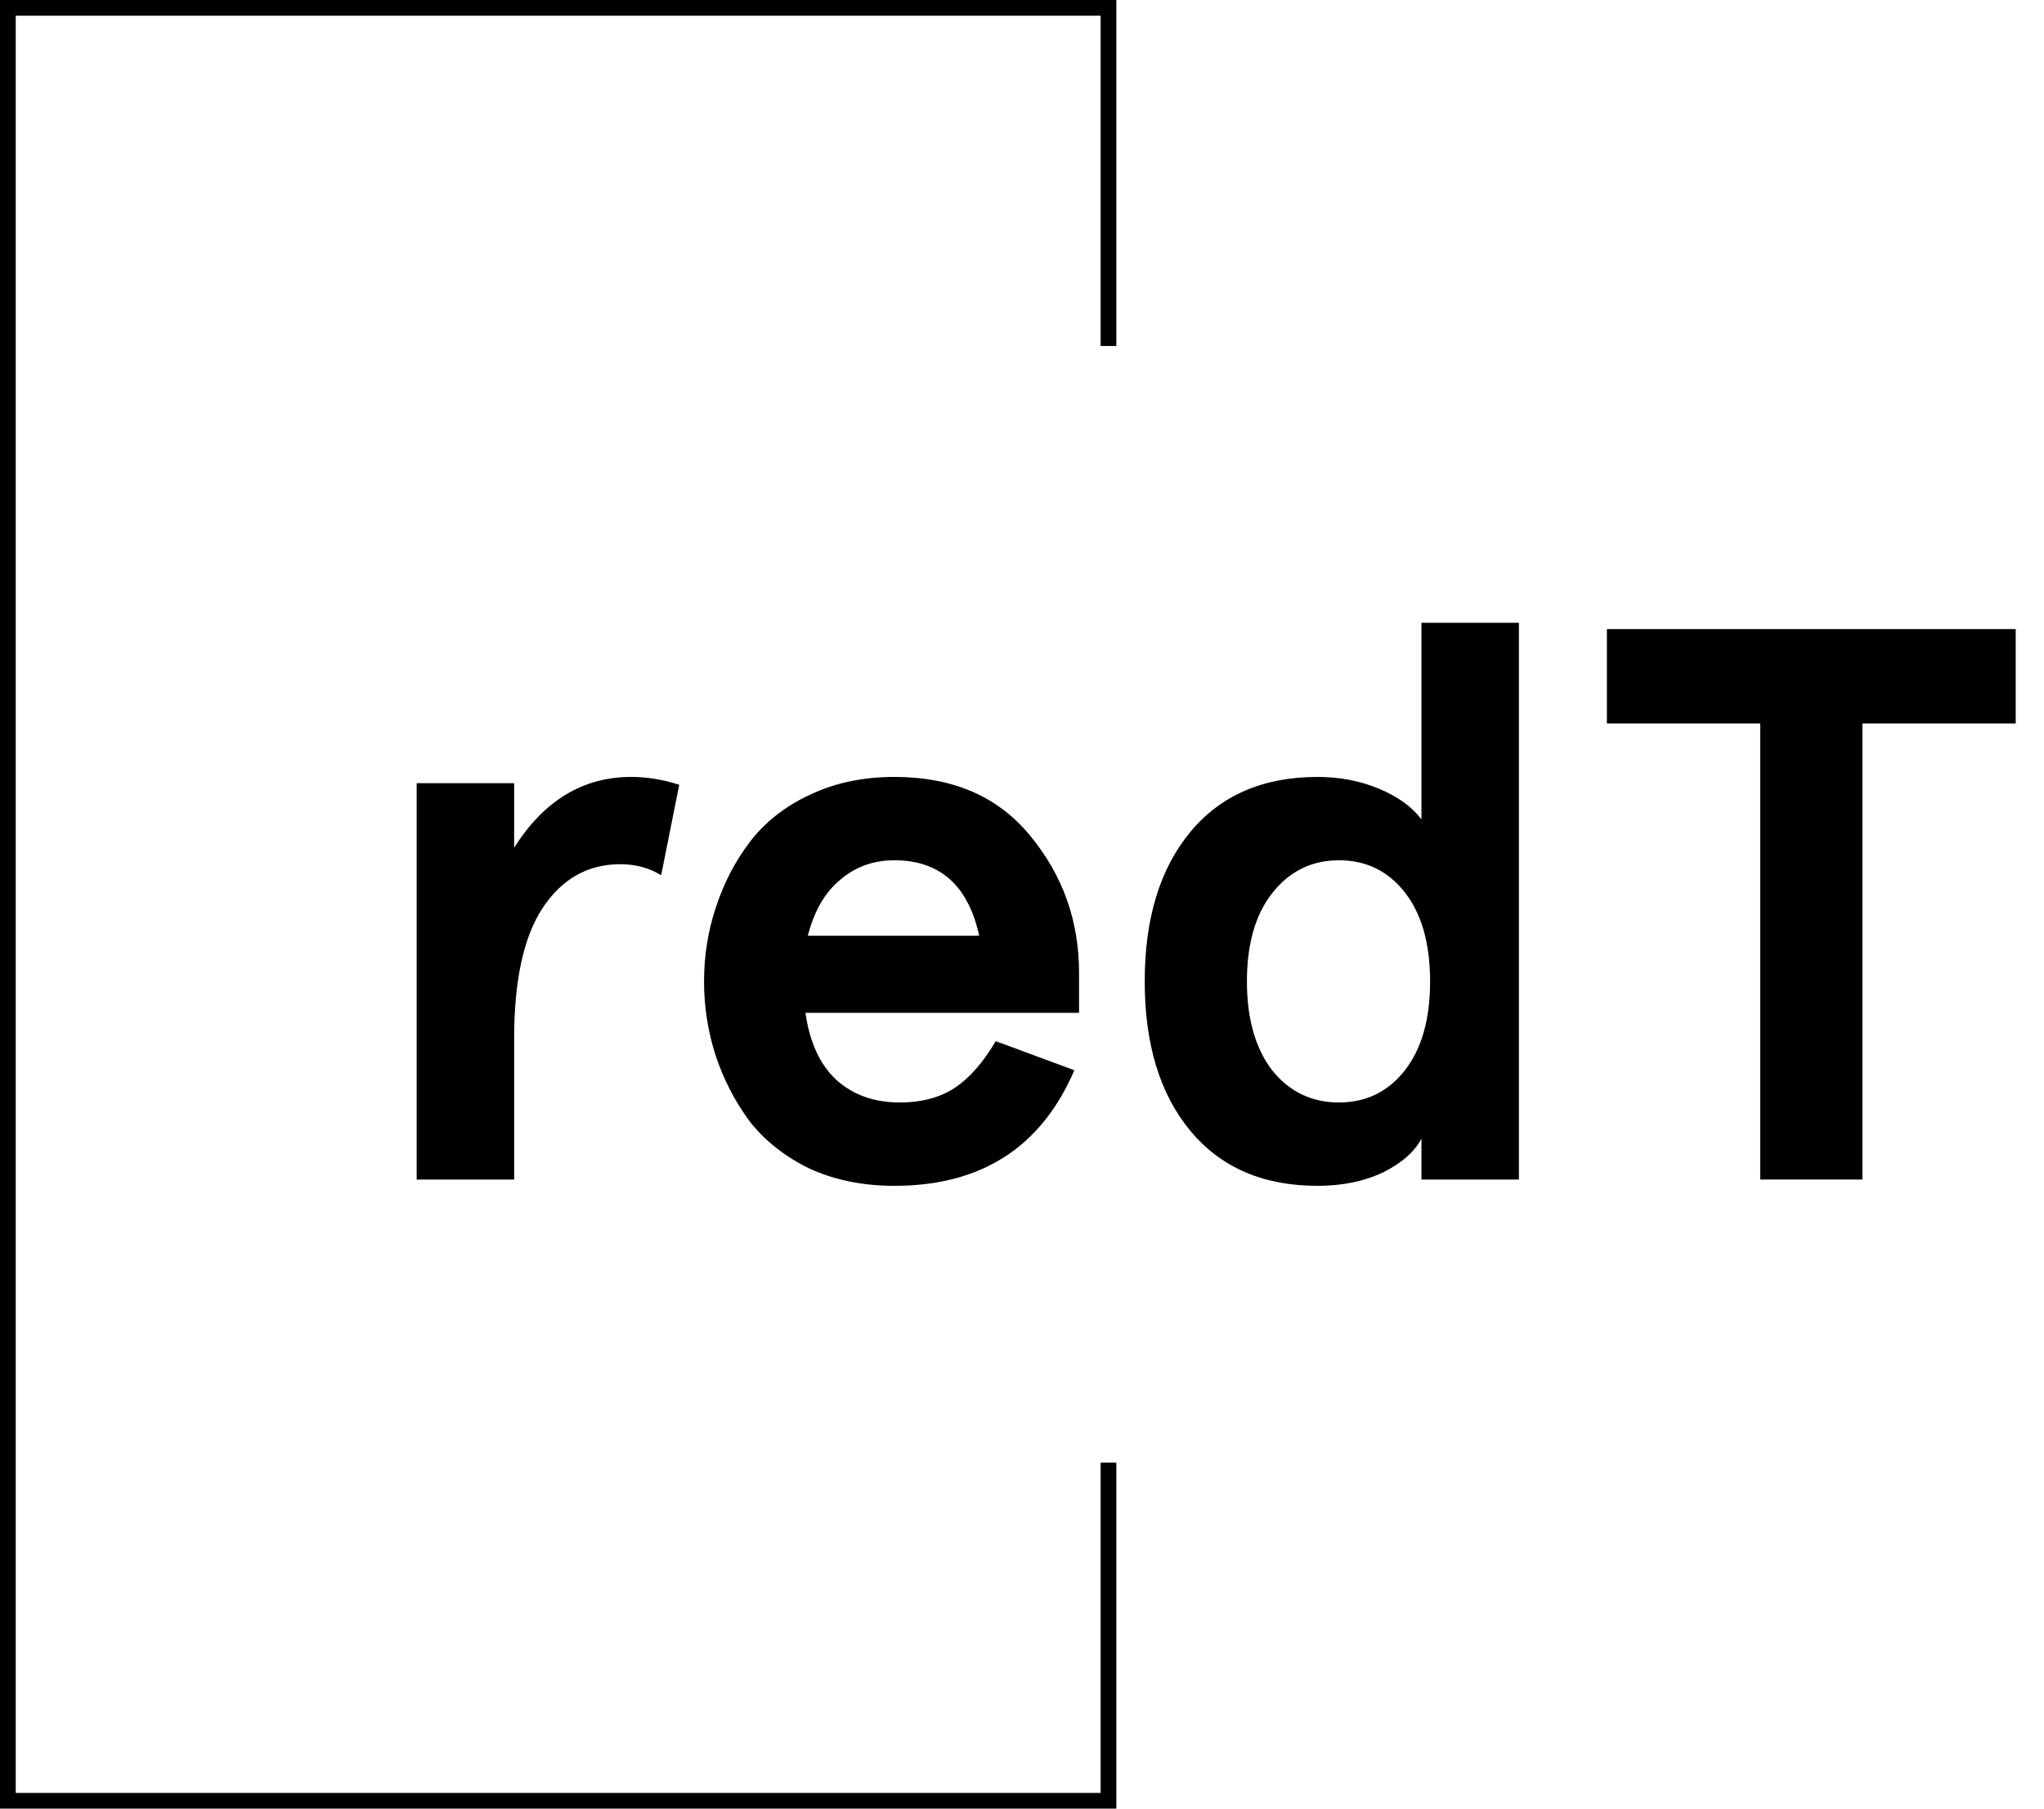 <svg width="130" height="115" viewBox="0 0 130 115" fill="none" xmlns="http://www.w3.org/2000/svg">
<path fill-rule="evenodd" clip-rule="evenodd" d="M1 1H70V22H71V1V0H70H1H0V1V114V115H1H70H71V114V93H70V114H1L1 93L1 22V1Z" fill="#F53232" style="fill:#F53232;fill:color(display-p3 0.963 0.197 0.197);fill-opacity:1;"/>
<path d="M26.5 75V49.8H32.7V53.9C34.6 50.9 37.083 49.4 40.15 49.4C41.15 49.4 42.167 49.567 43.2 49.9L42.05 55.65C41.283 55.183 40.417 54.95 39.45 54.95C37.383 54.95 35.733 55.883 34.5 57.75C33.3 59.583 32.7 62.35 32.7 66.05V75H26.5ZM68.628 61.85V64.4H51.228C51.494 66.267 52.144 67.683 53.178 68.65C54.244 69.617 55.594 70.1 57.228 70.1C58.594 70.1 59.744 69.8 60.678 69.2C61.644 68.567 62.528 67.567 63.328 66.2L68.328 68.05C66.228 72.95 62.411 75.4 56.878 75.4C54.878 75.4 53.078 75.033 51.478 74.3C49.911 73.533 48.644 72.533 47.678 71.3C46.744 70.033 46.028 68.65 45.528 67.15C45.028 65.617 44.778 64.033 44.778 62.4C44.778 60.767 45.028 59.2 45.528 57.7C46.028 56.167 46.744 54.783 47.678 53.55C48.644 52.283 49.911 51.283 51.478 50.55C53.078 49.783 54.878 49.4 56.878 49.4C60.611 49.4 63.494 50.65 65.528 53.15C67.594 55.65 68.628 58.55 68.628 61.85ZM51.378 59.5H62.278C61.578 56.3 59.778 54.7 56.878 54.7C55.544 54.7 54.394 55.117 53.428 55.95C52.461 56.75 51.778 57.933 51.378 59.5ZM75.705 71.9C73.772 69.567 72.805 66.4 72.805 62.4C72.805 58.4 73.772 55.233 75.705 52.9C77.638 50.567 80.338 49.4 83.805 49.4C85.205 49.4 86.505 49.65 87.705 50.15C88.905 50.65 89.805 51.3 90.405 52.1V50.6V39.6H96.605V75H90.405V73.9V72.4C89.972 73.233 89.155 73.95 87.955 74.55C86.755 75.117 85.372 75.4 83.805 75.4C80.338 75.4 77.638 74.233 75.705 71.9ZM89.355 68.05C90.422 66.683 90.955 64.8 90.955 62.4C90.955 60 90.422 58.117 89.355 56.75C88.288 55.383 86.888 54.7 85.155 54.7C83.422 54.7 82.005 55.4 80.905 56.8C79.838 58.167 79.305 60.033 79.305 62.4C79.305 64.767 79.838 66.65 80.905 68.05C82.005 69.417 83.422 70.1 85.155 70.1C86.888 70.1 88.288 69.417 89.355 68.05Z" fill="black" style="fill:black;fill-opacity:1;"/>
<path d="M111.95 75V46H102.2V40H128.2V46H118.45V75H111.95Z" fill="#F53232" style="fill:#F53232;fill:color(display-p3 0.963 0.197 0.197);fill-opacity:1;"/>
</svg>
